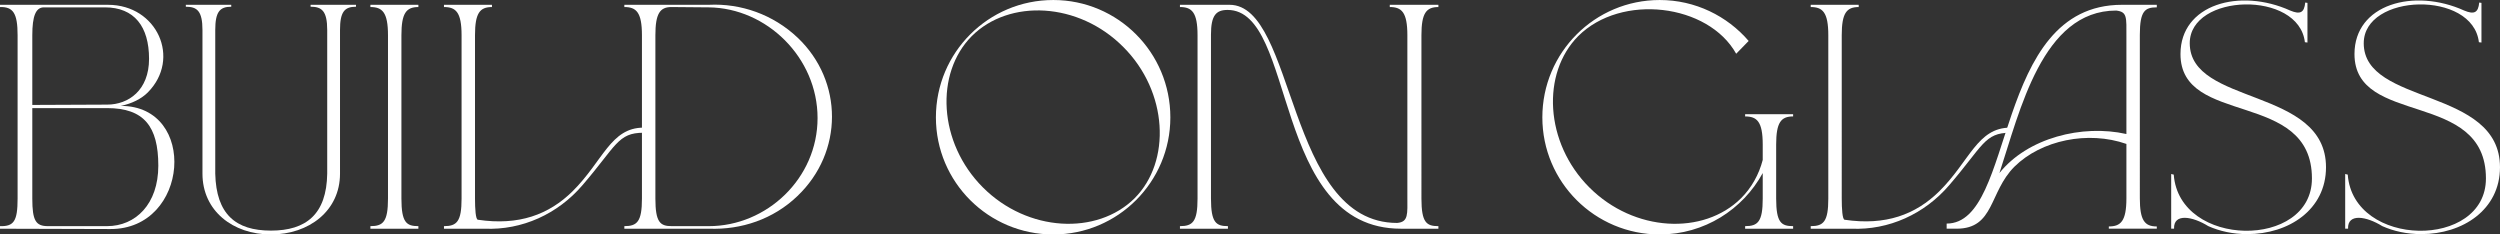 <?xml version="1.0" encoding="UTF-8" standalone="no"?>
<!-- Created with Inkscape (http://www.inkscape.org/) -->

<svg
   width="176.468mm"
   height="16.55mm"
   viewBox="0 0 176.468 16.55"
   version="1.1"
   id="svg689"
   xmlns="http://www.w3.org/2000/svg"
   xmlns:svg="http://www.w3.org/2000/svg">
  <rect x="0" y="0" width="176.468" height="16.55" fill="#333333" stroke="none"/>
  <defs
     id="defs686" />
  <g
     id="layer3"
     style="display:none;fill:#ffffff;fill-opacity:1">
    <rect
       style="fill:#1a1d1d;fill-opacity:1;stroke-width:9.78958e-08"
       id="rect1104"
       width="229.519"
       height="33.952"
       x="-13.047"
       y="-8.881" />
  </g>
  <g
     id="layer1"
     transform="translate(-19.33,-23.98)">
    <g
       aria-label="BUILD ON GLASS"
       id="text1640"
       style="font-weight:bold;font-size:22.578px;line-height:0;font-family:'DejaVu Sans';-inkscape-font-specification:'DejaVu Sans Bold';stroke-width:9.78958e-08">
      <path
         d="m 27.864,31.454 c 0.768,-0.158 1.445,-0.497 1.897,-0.948 2.371,-2.393 0.655,-6.186 -2.8,-6.186 H 19.33 v 0.158 c 0.926,-0.023 1.242,0.429 1.242,1.987 v 11.537 c 0,1.603 -0.271,1.964 -1.242,1.942 v 0.181 l 7.789,0.023 c 5.577,0.023 6.186,-8.692 0.745,-8.692 z m -1.129,-6.954 c 2.077,0 3.116,1.355 3.116,3.635 0,2.213 -1.445,3.229 -2.958,3.229 l -5.283,0.023 v -4.922 c 0,-1.355 0.248,-1.964 0.813,-1.964 z m -4.019,15.443 c -0.858,0 -1.106,-0.384 -1.106,-1.942 v -6.39 h 5.283 c 2.596,0 3.612,1.287 3.612,4.064 0,2.709 -1.603,4.267 -3.612,4.267 z"
         style="font-weight:normal;font-family:'BM Ikon';-inkscape-font-specification:'BM Ikon, Normal';fill:#ffffff"
         id="path2814" />
      <path
         d="m 41.253,24.454 c 0.79,0 1.174,0.294 1.174,1.648 v 10.137 c -0.045,2.867 -1.49,4.019 -3.974,4.019 -2.484,0 -3.861,-1.151 -3.929,-4.019 V 26.103 c 0,-1.287 0.316,-1.648 1.129,-1.648 v -0.135 h -3.206 v 0.135 c 0.79,0 1.174,0.294 1.174,1.648 v 10.137 c 0,2.619 2.145,4.29 4.832,4.29 2.687,0 4.877,-1.671 4.877,-4.29 V 26.103 c 0,-1.287 0.316,-1.648 1.129,-1.648 v -0.135 h -3.206 z"
         style="font-weight:normal;font-family:'BM Ikon';-inkscape-font-specification:'BM Ikon, Normal';fill:#ffffff"
         id="path2816" />
      <path
         d="m 48.862,39.943 c -0.835,0 -1.197,-0.248 -1.197,-1.942 V 26.464 c 0,-1.558 0.339,-1.987 1.197,-1.987 v -0.158 h -3.387 v 0.158 c 0.835,0 1.242,0.361 1.242,1.987 v 11.537 c 0,1.626 -0.339,1.942 -1.242,1.942 v 0.181 h 3.387 z"
         style="font-weight:normal;font-family:'BM Ikon';-inkscape-font-specification:'BM Ikon, Normal';fill:#ffffff"
         id="path2818" />
      <path
         d="m 64.757,32.989 c -2.326,0 -2.867,2.371 -5.012,4.493 -1.671,1.648 -3.793,2.438 -6.683,2.009 -0.158,-0.023 -0.203,-0.768 -0.203,-1.49 V 26.464 c 0,-1.558 0.339,-1.987 1.197,-1.987 v -0.158 h -3.387 v 0.158 c 0.835,0 1.242,0.361 1.242,1.987 v 11.537 c 0,1.626 -0.339,1.942 -1.242,1.942 v 0.181 h 2.867 c 2.642,0.113 5.17,-1.039 6.909,-3.071 2.393,-2.777 2.484,-3.703 4.312,-3.703 z"
         style="font-weight:normal;font-family:'BM Ikon';-inkscape-font-specification:'BM Ikon, Normal';fill:#ffffff"
         id="path2820" />
      <path
         d="m 75.639,26.645 c -1.738,-1.648 -4.019,-2.438 -6.277,-2.326 h -5.961 v 0.158 c 0.835,0 1.242,0.361 1.242,1.987 v 11.537 c 0,1.626 -0.339,1.942 -1.242,1.942 v 0.181 h 5.961 c 2.303,0.09 4.561,-0.677 6.254,-2.303 3.251,-3.093 3.251,-8.105 0.023,-11.176 z m -8.896,13.298 c -0.813,0 -1.151,-0.271 -1.151,-1.942 V 26.464 c 0,-1.513 0.316,-1.987 1.129,-1.987 l 2.642,0.023 c 4.087,0.045 7.676,3.545 7.676,7.812 0,4.267 -3.59,7.631 -7.676,7.631 z"
         style="font-weight:normal;font-family:'BM Ikon';-inkscape-font-specification:'BM Ikon, Normal';fill:#ffffff"
         id="path2822" />
      <path
         d="m 93.679,40.53 c 4.561,0 8.263,-3.703 8.263,-8.263 0,-4.583 -3.703,-8.286 -8.263,-8.286 -4.583,0 -8.286,3.703 -8.286,8.286 0,4.561 3.703,8.263 8.286,8.263 z m 5.735,-2.551 c -2.642,2.619 -7.541,2.393 -10.702,-0.768 -3.161,-3.161 -3.387,-8.06 -0.79,-10.679 2.642,-2.642 7.541,-2.416 10.702,0.768 3.161,3.161 3.387,8.083 0.79,10.679 z"
         style="font-weight:normal;font-family:'BM Ikon';-inkscape-font-specification:'BM Ikon, Normal';fill:#ffffff"
         id="path2824" />
      <path
         d="m 120.862,24.319 h -3.432 v 0.158 c 0.835,0 1.242,0.361 1.242,1.987 v 11.402 c 0,1.219 0.09,1.784 -0.722,1.851 -7.835,0 -7.135,-15.398 -11.831,-15.398 h -3.5 v 0.158 c 0.835,0 1.242,0.361 1.242,1.987 v 11.537 c 0,1.626 -0.339,1.942 -1.242,1.942 v 0.181 h 3.387 v -0.181 c -0.835,0 -1.197,-0.248 -1.197,-1.942 V 26.419 c 0,-1.355 0.361,-1.738 1.174,-1.738 4.899,0 3.071,15.443 12.237,15.443 h 2.642 v -0.181 c -0.835,0 -1.197,-0.248 -1.197,-1.942 V 26.464 c 0,-1.558 0.339,-1.987 1.197,-1.987 z"
         style="font-weight:normal;font-family:'BM Ikon';-inkscape-font-specification:'BM Ikon, Normal';fill:#ffffff"
         id="path2826" />
      <path
         d="m 145.901,32.041 h -3.387 v 0.158 c 0.835,0 1.242,0.361 1.242,1.987 v 1.084 c -0.271,1.039 -0.79,1.964 -1.535,2.709 -2.642,2.619 -7.541,2.393 -10.702,-0.768 -3.161,-3.161 -3.387,-8.06 -0.79,-10.679 3.048,-3.048 9.189,-2.28 11.153,1.242 l 0.881,-0.903 c -1.513,-1.761 -3.771,-2.89 -6.277,-2.89 -4.583,0 -8.286,3.703 -8.286,8.286 0,4.561 3.703,8.263 8.286,8.263 3.138,0 5.87,-1.761 7.27,-4.335 v 1.806 c 0,1.626 -0.339,1.942 -1.242,1.942 v 0.181 h 3.387 v -0.181 c -0.835,0 -1.197,-0.248 -1.197,-1.942 v -3.816 c 0,-1.558 0.339,-1.987 1.197,-1.987 z"
         style="font-weight:normal;font-family:'BM Ikon';-inkscape-font-specification:'BM Ikon, Normal';fill:#ffffff"
         id="path2828" />
      <path
         d="m 161.231,32.989 c -2.326,0 -2.867,2.371 -5.012,4.493 -1.671,1.648 -3.793,2.438 -6.683,2.009 -0.158,-0.023 -0.203,-0.768 -0.203,-1.49 V 26.464 c 0,-1.558 0.339,-1.987 1.197,-1.987 v -0.158 h -3.387 v 0.158 c 0.835,0 1.242,0.361 1.242,1.987 v 11.537 c 0,1.626 -0.339,1.942 -1.242,1.942 v 0.181 h 2.867 c 2.642,0.113 5.17,-1.039 6.909,-3.071 2.393,-2.777 2.484,-3.703 4.312,-3.703 z"
         style="font-weight:normal;font-family:'BM Ikon';-inkscape-font-specification:'BM Ikon, Normal';fill:#ffffff"
         id="path2830" />
      <path
         d="m 171.572,24.319 h -2.461 c -9.167,0 -7.451,15.443 -12.373,15.443 v 0.361 h 0.7 c 2.687,0 2.28,-2.574 4.087,-4.38 1.897,-1.874 5.193,-2.551 7.902,-1.603 v 3.838 c 0,1.626 -0.406,1.987 -1.242,1.987 v 0.158 h 3.387 V 39.965 c -0.858,0 -1.197,-0.429 -1.197,-1.987 V 26.441 c 0,-1.693 0.361,-1.942 1.197,-1.942 z m -11.108,11.876 c 1.445,-4.38 3.025,-11.47 8.241,-11.47 0.79,0.09 0.722,0.474 0.722,1.851 v 6.864 c -3.116,-0.7 -6.977,0.271 -8.963,2.754 z"
         style="font-weight:normal;font-family:'BM Ikon';-inkscape-font-specification:'BM Ikon, Normal';fill:#ffffff"
         id="path2832" />
      <path
         d="m 173.898,27.028 c 0,-3.522 7.699,-3.748 8.128,-0.068 l 0.181,0.023 v -2.8 l -0.158,-0.023 c -0.068,0.722 -0.361,0.858 -1.061,0.564 -3.545,-1.603 -7.744,-0.452 -7.744,3.071 0,5.148 9.279,2.484 9.279,8.783 0,5.012 -9.37,4.922 -9.754,-0.271 l -0.181,-0.045 v 3.861 h 0.203 c -0.045,-1.106 1.287,-0.881 2.416,-0.181 0.813,0.361 1.738,0.564 2.755,0.564 2.913,0 5.554,-1.716 5.554,-4.719 0,-5.667 -9.618,-4.335 -9.618,-8.76 z"
         style="font-weight:normal;font-family:'BM Ikon';-inkscape-font-specification:'BM Ikon, Normal';fill:#ffffff"
         id="path2834" />
      <path
         d="m 186.18,27.028 c 0,-3.522 7.699,-3.748 8.128,-0.068 l 0.181,0.023 v -2.8 l -0.158,-0.023 c -0.068,0.722 -0.361,0.858 -1.061,0.564 -3.545,-1.603 -7.744,-0.452 -7.744,3.071 0,5.148 9.279,2.484 9.279,8.783 0,5.012 -9.37,4.922 -9.754,-0.271 l -0.181,-0.045 v 3.861 h 0.203 c -0.045,-1.106 1.287,-0.881 2.416,-0.181 0.813,0.361 1.738,0.564 2.754,0.564 2.913,0 5.554,-1.716 5.554,-4.719 0,-5.667 -9.618,-4.335 -9.618,-8.76 z"
         style="font-weight:normal;font-family:'BM Ikon';-inkscape-font-specification:'BM Ikon, Normal';fill:#ffffff"
         id="path2836" />
    </g>
  </g>
</svg>
